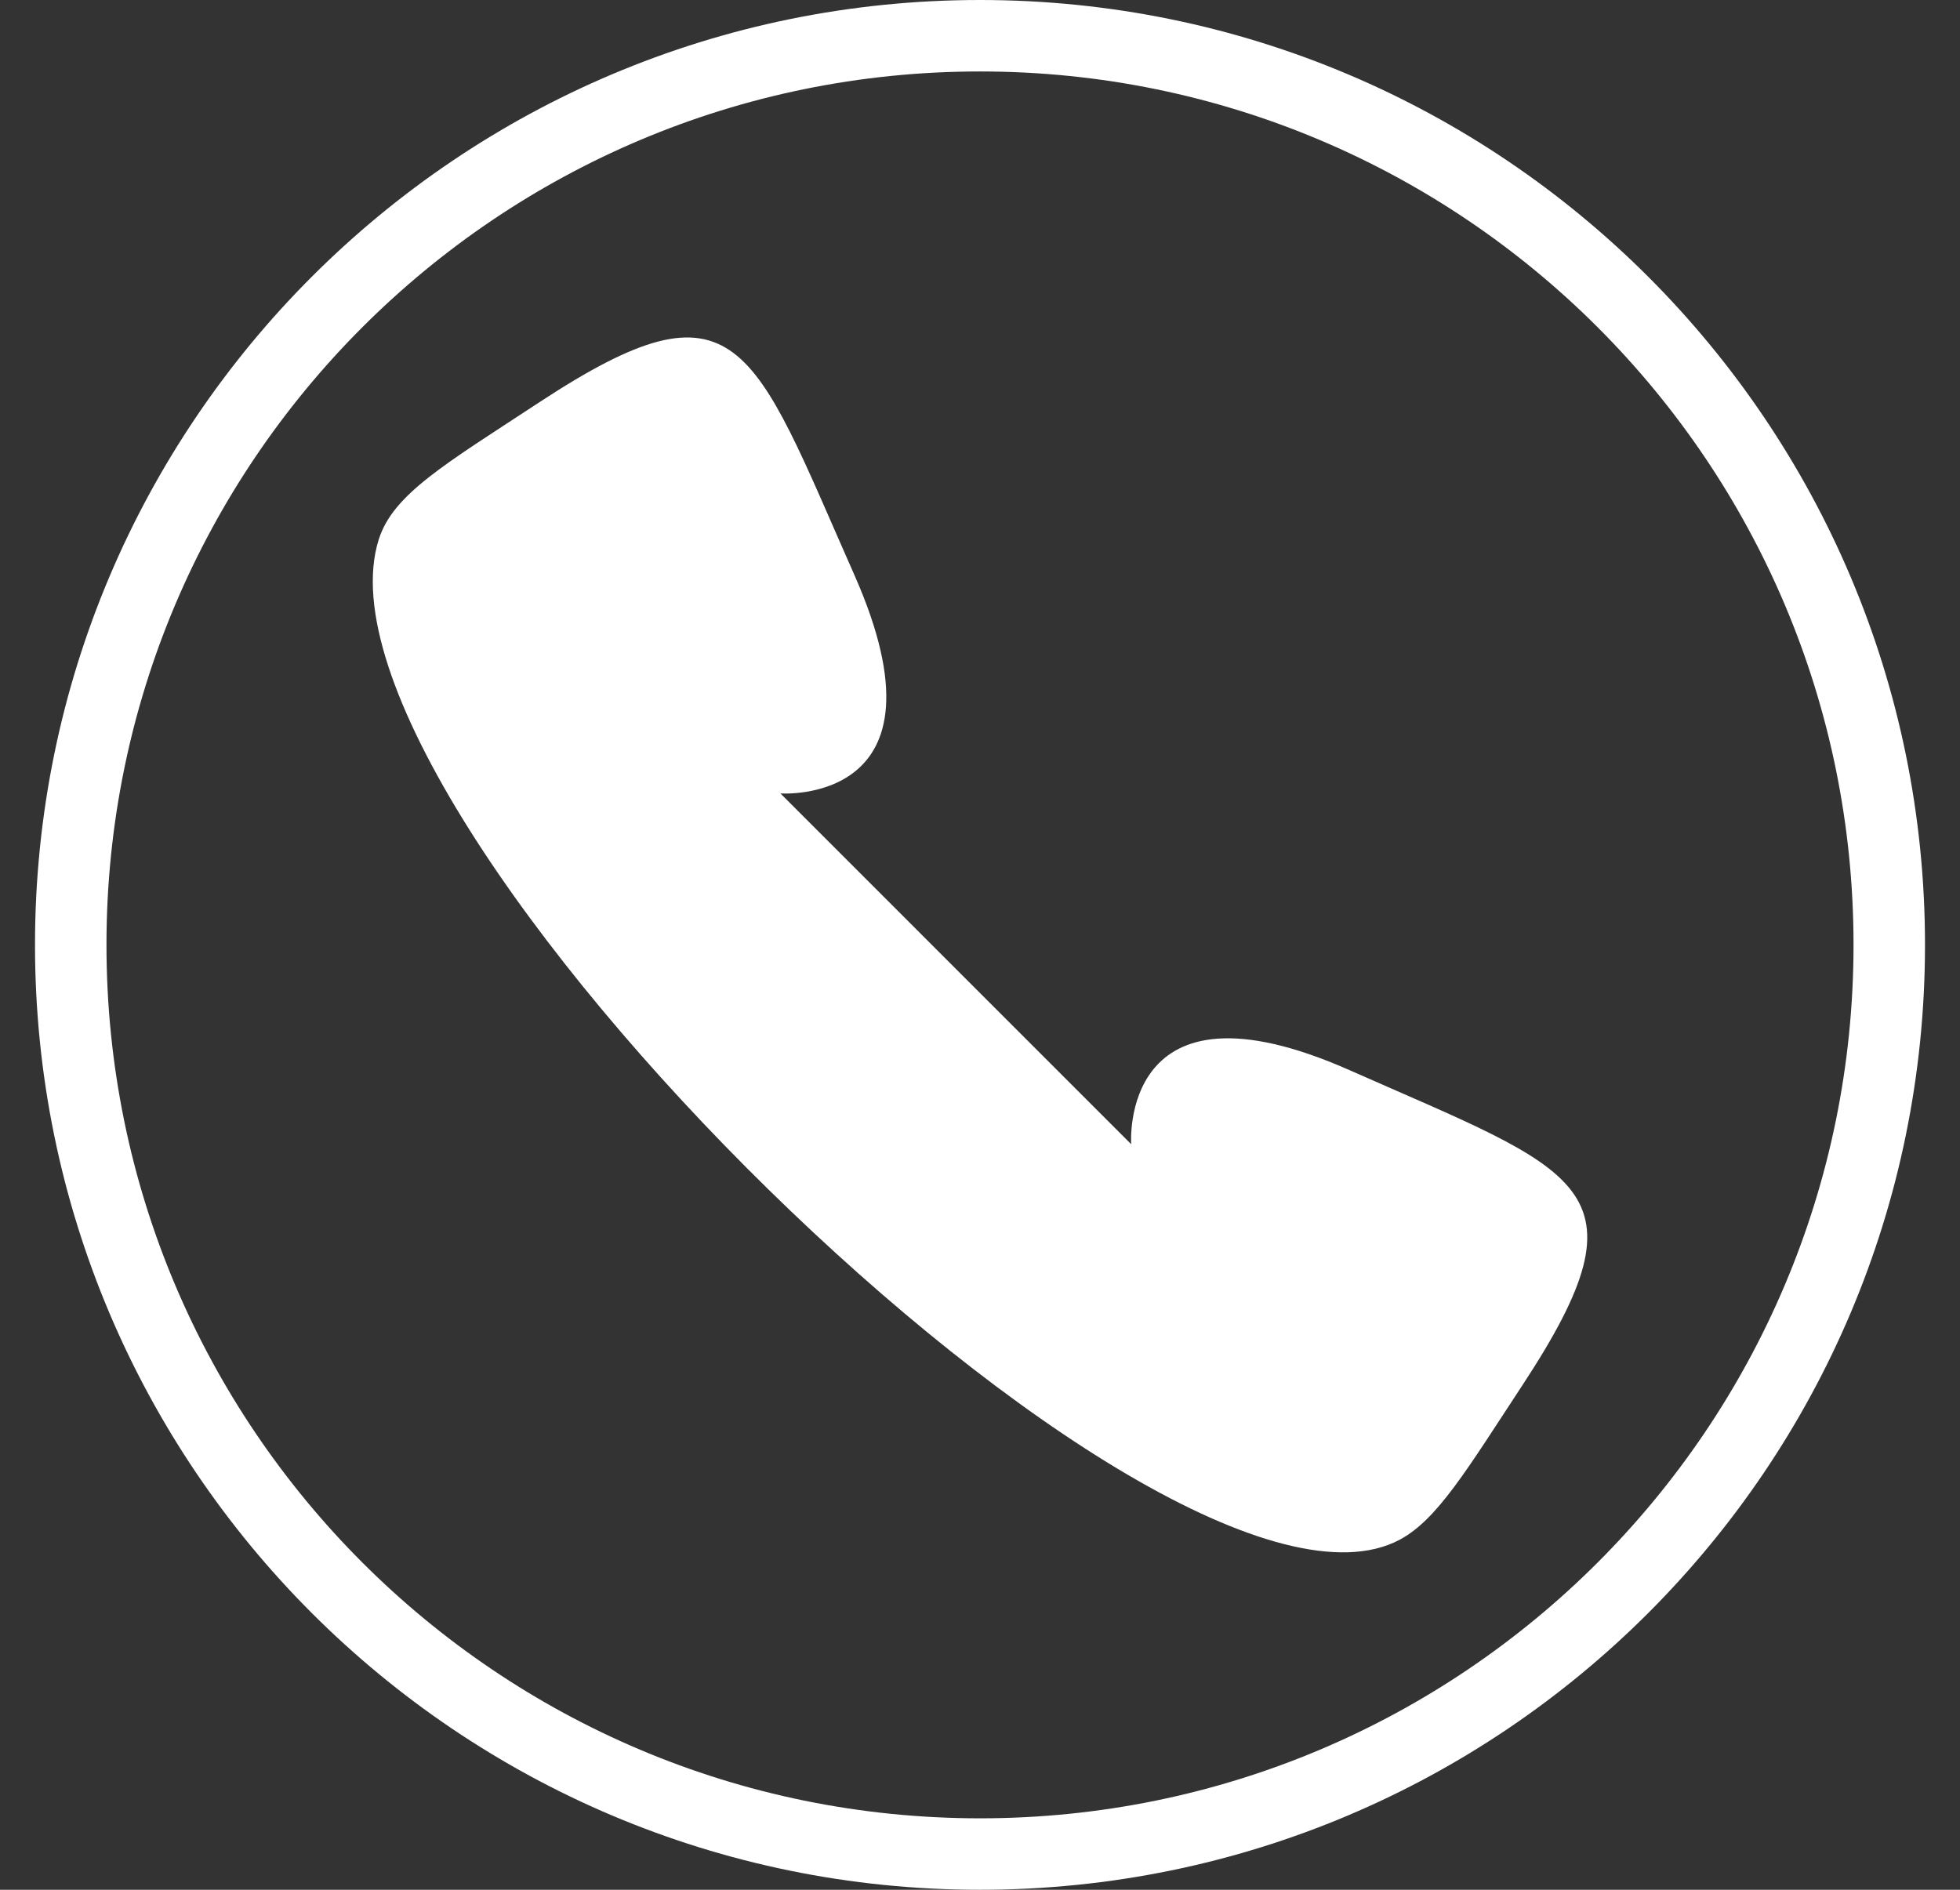 <svg width="28" height="27" viewBox="0 0 28 27" fill="none" xmlns="http://www.w3.org/2000/svg">
<rect x="0" y="0" width="28" height="27" fill="#333333" stroke="none"/>
<path fill-rule="evenodd" clip-rule="evenodd" d="M11.149 11.336C11.149 11.336 13.666 11.517 12.206 8.216C10.745 4.915 10.554 3.877 7.71 5.744C6.354 6.635 5.612 7.06 5.409 7.713C4.193 11.613 16.606 23.794 19.993 22C20.535 21.712 20.96 20.992 21.753 19.785C23.62 16.942 22.58 16.751 19.28 15.29C15.979 13.83 16.16 16.348 16.16 16.348L11.149 11.336ZM14 0C21.456 0 27.5 6.044 27.5 13.5C27.5 20.956 21.456 27 14 27C6.544 27 0.5 20.956 0.5 13.5C0.5 6.044 6.544 0 14 0ZM14 1.021C7.108 1.021 1.521 6.608 1.521 13.5C1.521 20.392 7.108 25.979 14 25.979C20.892 25.979 26.479 20.392 26.479 13.5C26.479 6.608 20.892 1.021 14 1.021Z" fill="white"/>
</svg>

